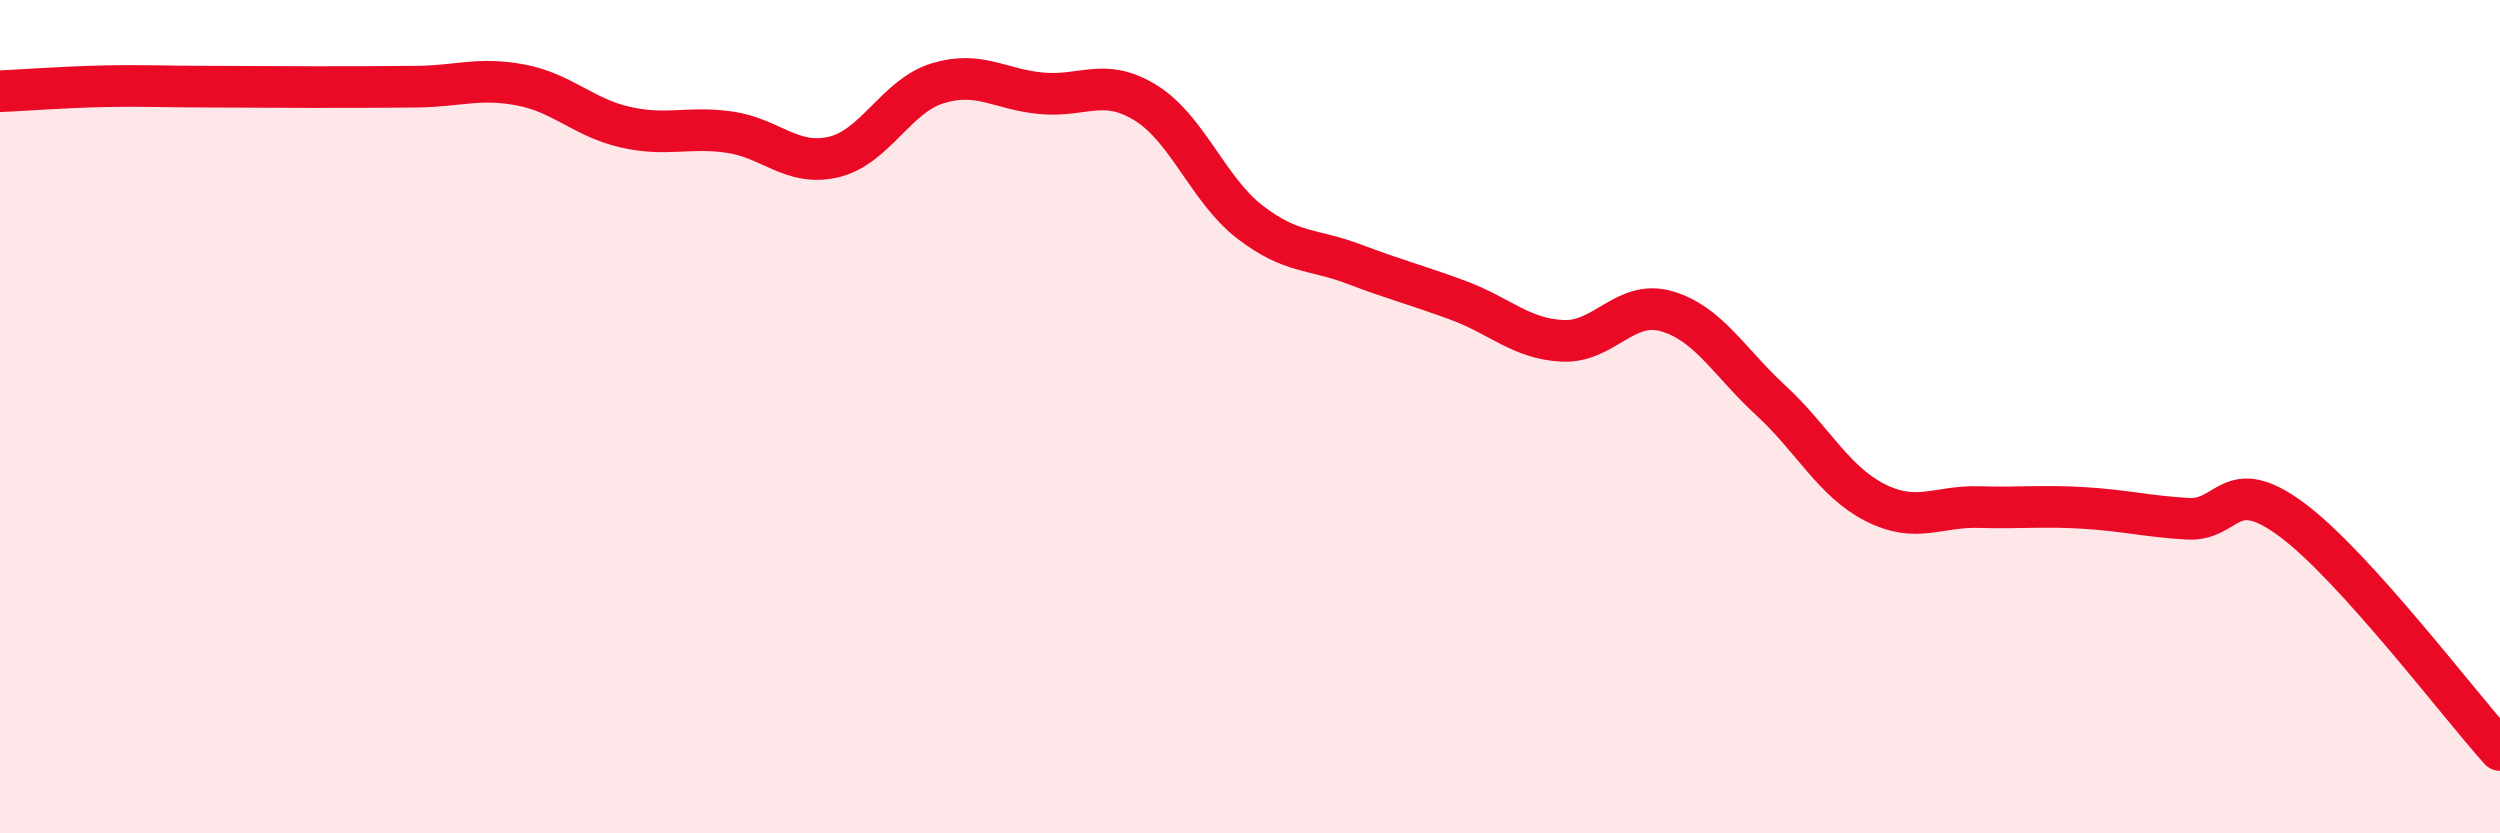 
    <svg width="60" height="20" viewBox="0 0 60 20" xmlns="http://www.w3.org/2000/svg">
      <path
        d="M 0,2.19 C 0.5,2.17 1.5,2.09 2.5,2.07 C 3.5,2.05 4,2.08 5,2.08 C 6,2.08 6.5,2.09 7.5,2.09 C 8.5,2.09 9,2.09 10,2.08 C 11,2.07 11.5,1.85 12.5,2.04 C 13.5,2.23 14,2.82 15,3.05 C 16,3.28 16.5,3.03 17.5,3.17 C 18.5,3.31 19,4 20,3.77 C 21,3.54 21.5,2.31 22.5,2 C 23.5,1.69 24,2.15 25,2.24 C 26,2.33 26.5,1.85 27.5,2.47 C 28.5,3.09 29,4.56 30,5.33 C 31,6.1 31.5,5.96 32.5,6.34 C 33.5,6.72 34,6.84 35,7.21 C 36,7.58 36.5,8.13 37.5,8.18 C 38.5,8.23 39,7.18 40,7.47 C 41,7.76 41.5,8.69 42.5,9.61 C 43.5,10.53 44,11.55 45,12.06 C 46,12.57 46.5,12.14 47.5,12.17 C 48.5,12.2 49,12.13 50,12.19 C 51,12.25 51.5,12.39 52.5,12.45 C 53.5,12.51 53.5,11.36 55,12.47 C 56.5,13.58 59,16.89 60,18L60 20L0 20Z"
        fill="#EB0A25"
        opacity="0.1"
        stroke-linecap="round"
        stroke-linejoin="round"
      />
      <path
        d="M 0,2.19 C 0.5,2.17 1.5,2.09 2.5,2.07 C 3.5,2.05 4,2.08 5,2.08 C 6,2.08 6.5,2.09 7.5,2.09 C 8.5,2.09 9,2.09 10,2.08 C 11,2.07 11.5,1.85 12.5,2.04 C 13.5,2.23 14,2.82 15,3.05 C 16,3.28 16.5,3.03 17.5,3.17 C 18.5,3.31 19,4 20,3.77 C 21,3.54 21.5,2.31 22.5,2 C 23.5,1.69 24,2.15 25,2.24 C 26,2.33 26.5,1.85 27.5,2.47 C 28.5,3.09 29,4.56 30,5.33 C 31,6.1 31.5,5.96 32.5,6.34 C 33.5,6.72 34,6.84 35,7.21 C 36,7.58 36.5,8.13 37.5,8.18 C 38.5,8.23 39,7.18 40,7.47 C 41,7.76 41.5,8.69 42.5,9.61 C 43.5,10.53 44,11.55 45,12.06 C 46,12.57 46.5,12.14 47.5,12.17 C 48.5,12.2 49,12.13 50,12.19 C 51,12.25 51.5,12.39 52.5,12.45 C 53.5,12.51 53.5,11.36 55,12.47 C 56.5,13.58 59,16.89 60,18"
        stroke="#EB0A25"
        stroke-width="1"
        fill="none"
        stroke-linecap="round"
        stroke-linejoin="round"
      />
    </svg>
  